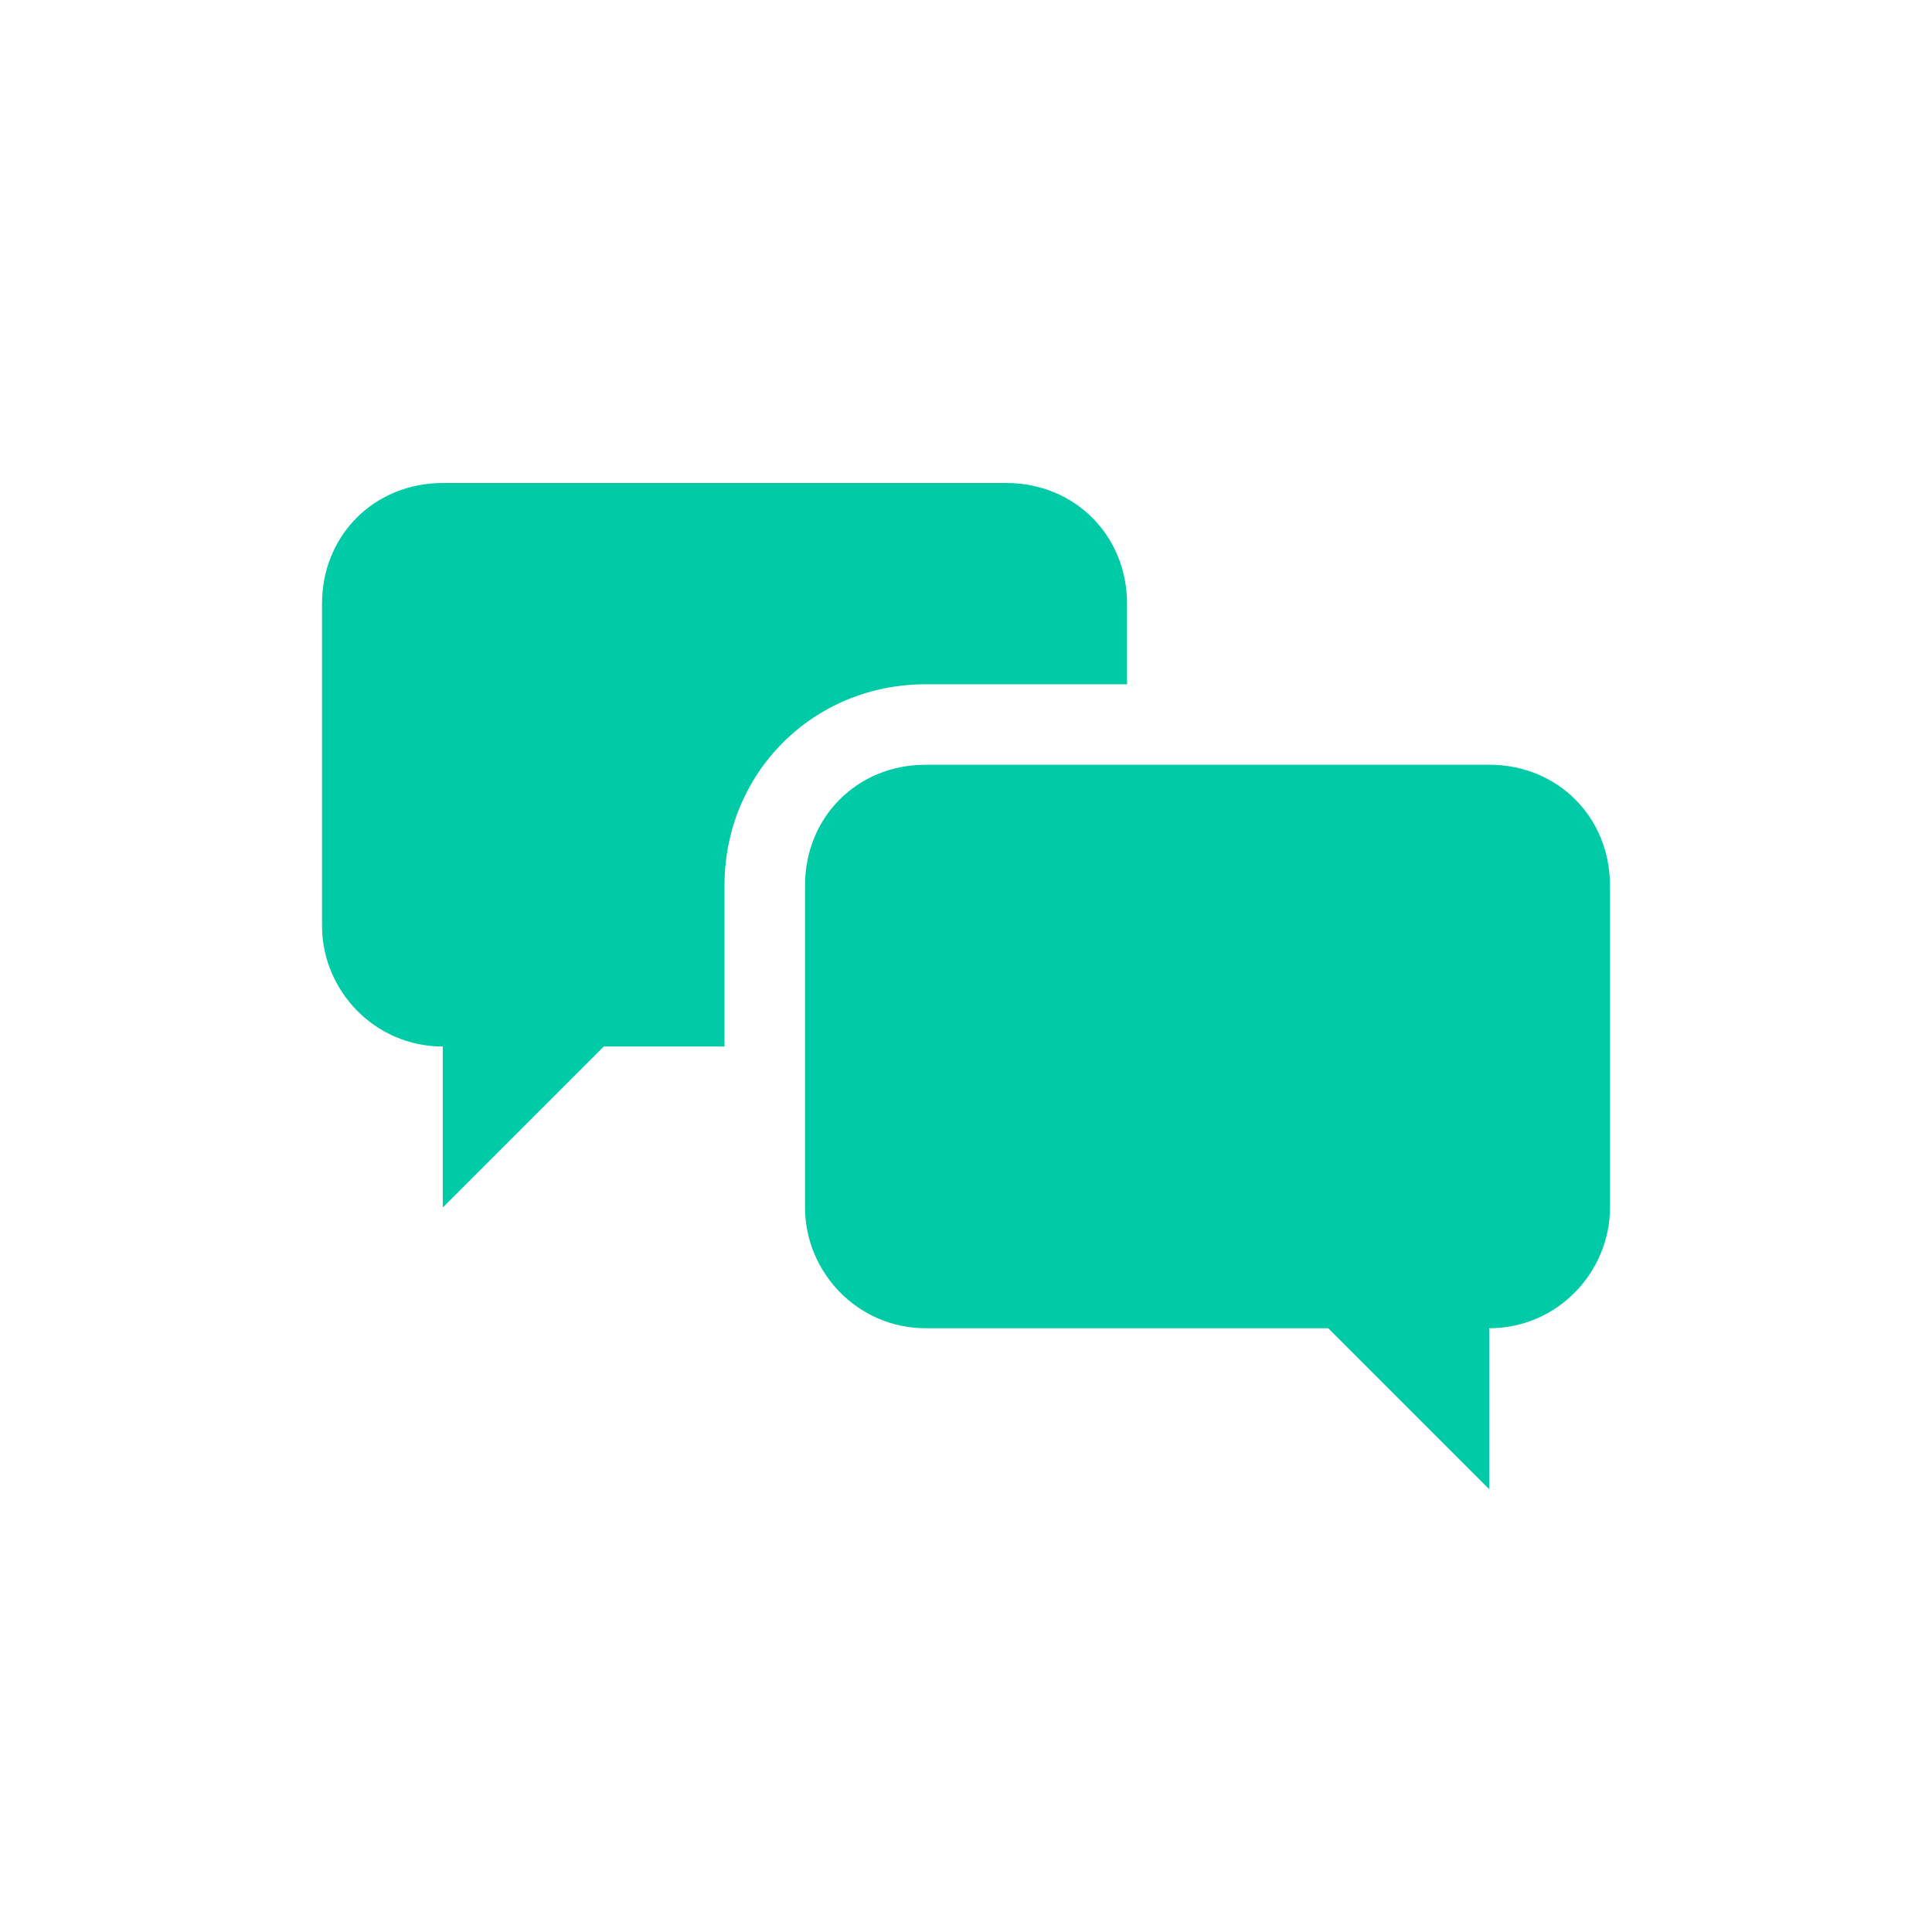 <svg xmlns="http://www.w3.org/2000/svg" fill="#00CBA6" width="100pt" height="100pt" viewBox="0 0 100 100"><g><path d="m77.082 39.582h-29.164c-3.543 0-6.25 2.707-6.25 6.25v16.668c0 3.332 2.707 6.25 6.25 6.25h20.832l8.332 8.332v-8.332c3.543 0 6.25-2.918 6.25-6.25v-16.668c0-3.539-2.707-6.25-6.25-6.25z"></path><path d="m52.082 25h-29.164c-3.543 0-6.25 2.707-6.25 6.25v16.668c0 3.332 2.707 6.25 6.25 6.25v8.332l8.332-8.332h6.25v-8.332c0-5.832 4.582-10.418 10.418-10.418h10.418v-4.168c-0.004-3.543-2.711-6.25-6.254-6.25z"></path></g></svg>
